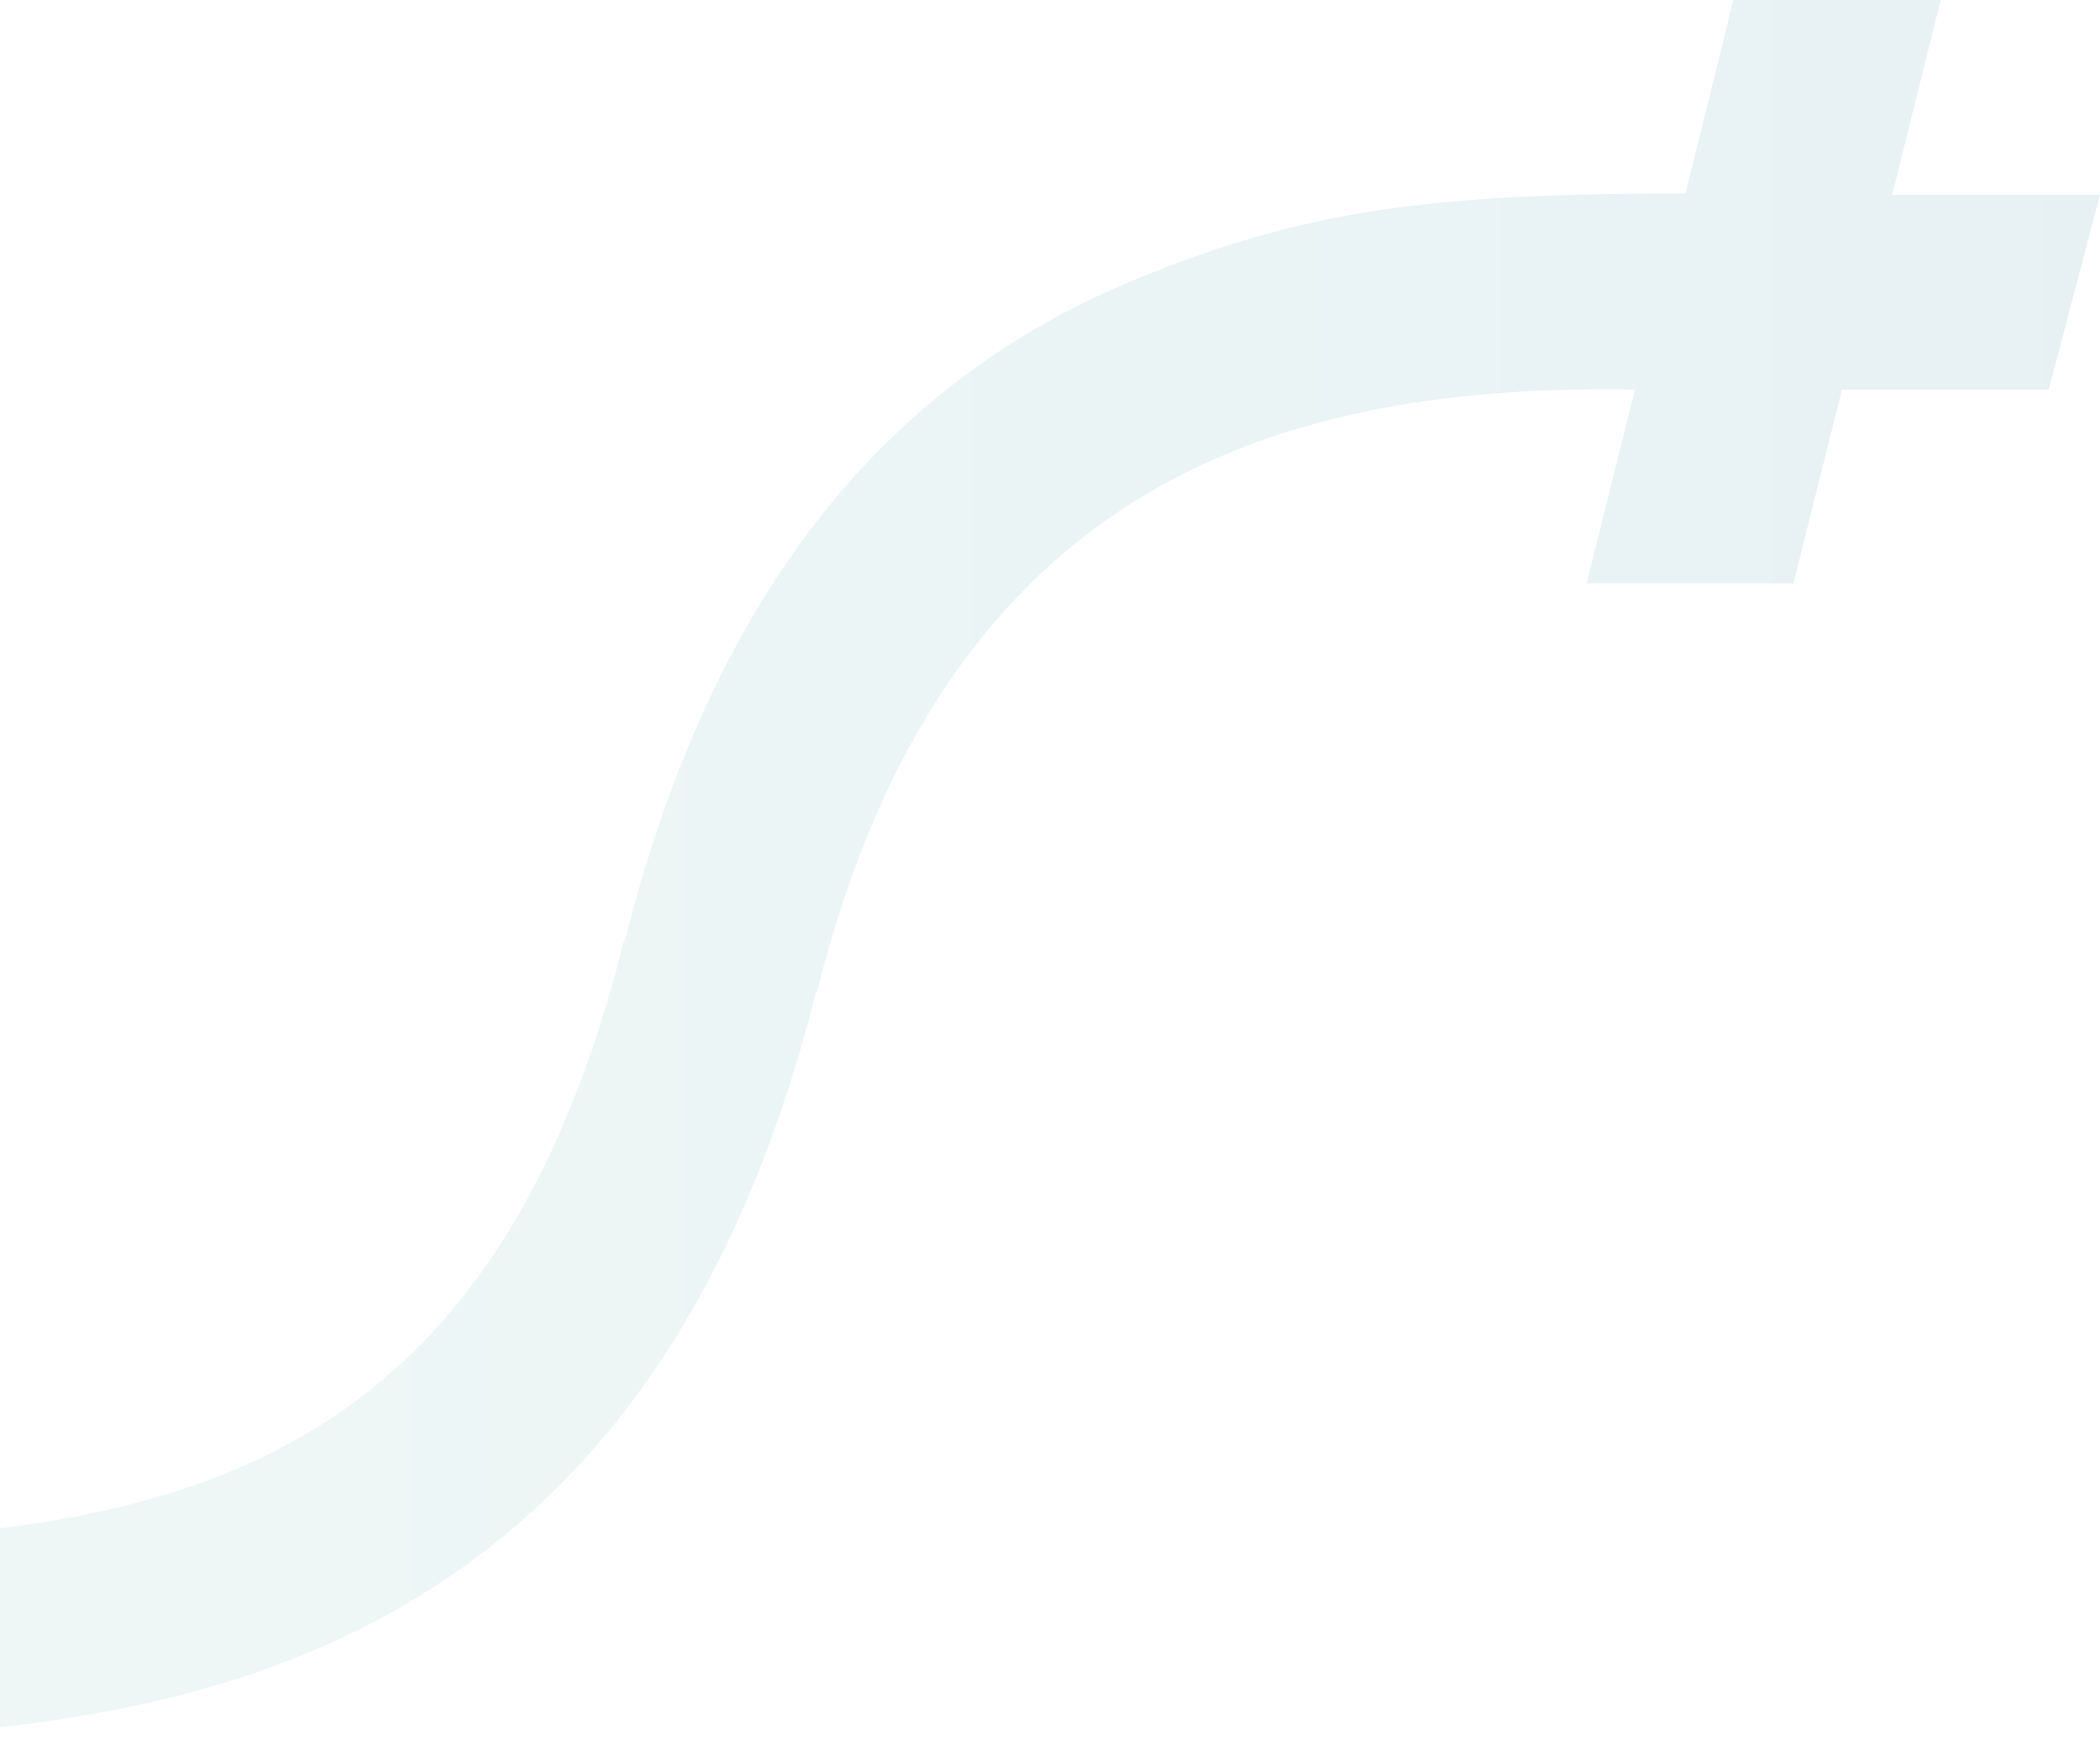 <svg width="736" height="610" viewBox="0 0 736 610" fill="none" xmlns="http://www.w3.org/2000/svg">
<path d="M663.183 68.265L680.15 0H607.531L590.705 67.821C501.911 67.821 457.57 73.452 398.185 97.862C307.553 135.115 248.903 211.091 218.9 330.09H218.56C164.831 545.397 24.004 541.042 -147.844 541.042H-1074.03C-1075.86 541.042 -1077.45 542.274 -1077.9 544.038L-1093.7 604.996C-1094.36 607.529 -1092.45 610 -1089.83 610H-98.328C-27.349 610 43.658 605.839 106.747 579.904C197.38 542.651 256.029 466.675 286.033 347.676H286.372C331.363 167.403 451.208 134.56 573.031 136.557L556.064 204.517H628.57L645.565 136.64H718.015L736 68.293H663.154L663.183 68.265Z" fill="url(#paint0_linear_146_706)" fill-opacity="0.1"/>
<defs>
<linearGradient id="paint0_linear_146_706" x1="-1095" y1="305" x2="736" y2="305" gradientUnits="userSpaceOnUse">
<stop stop-color="#52BBB5"/>
<stop offset="0.5" stop-color="#77C5AD"/>
<stop offset="1" stop-color="#177B98"/>
</linearGradient>
</defs>
</svg>
